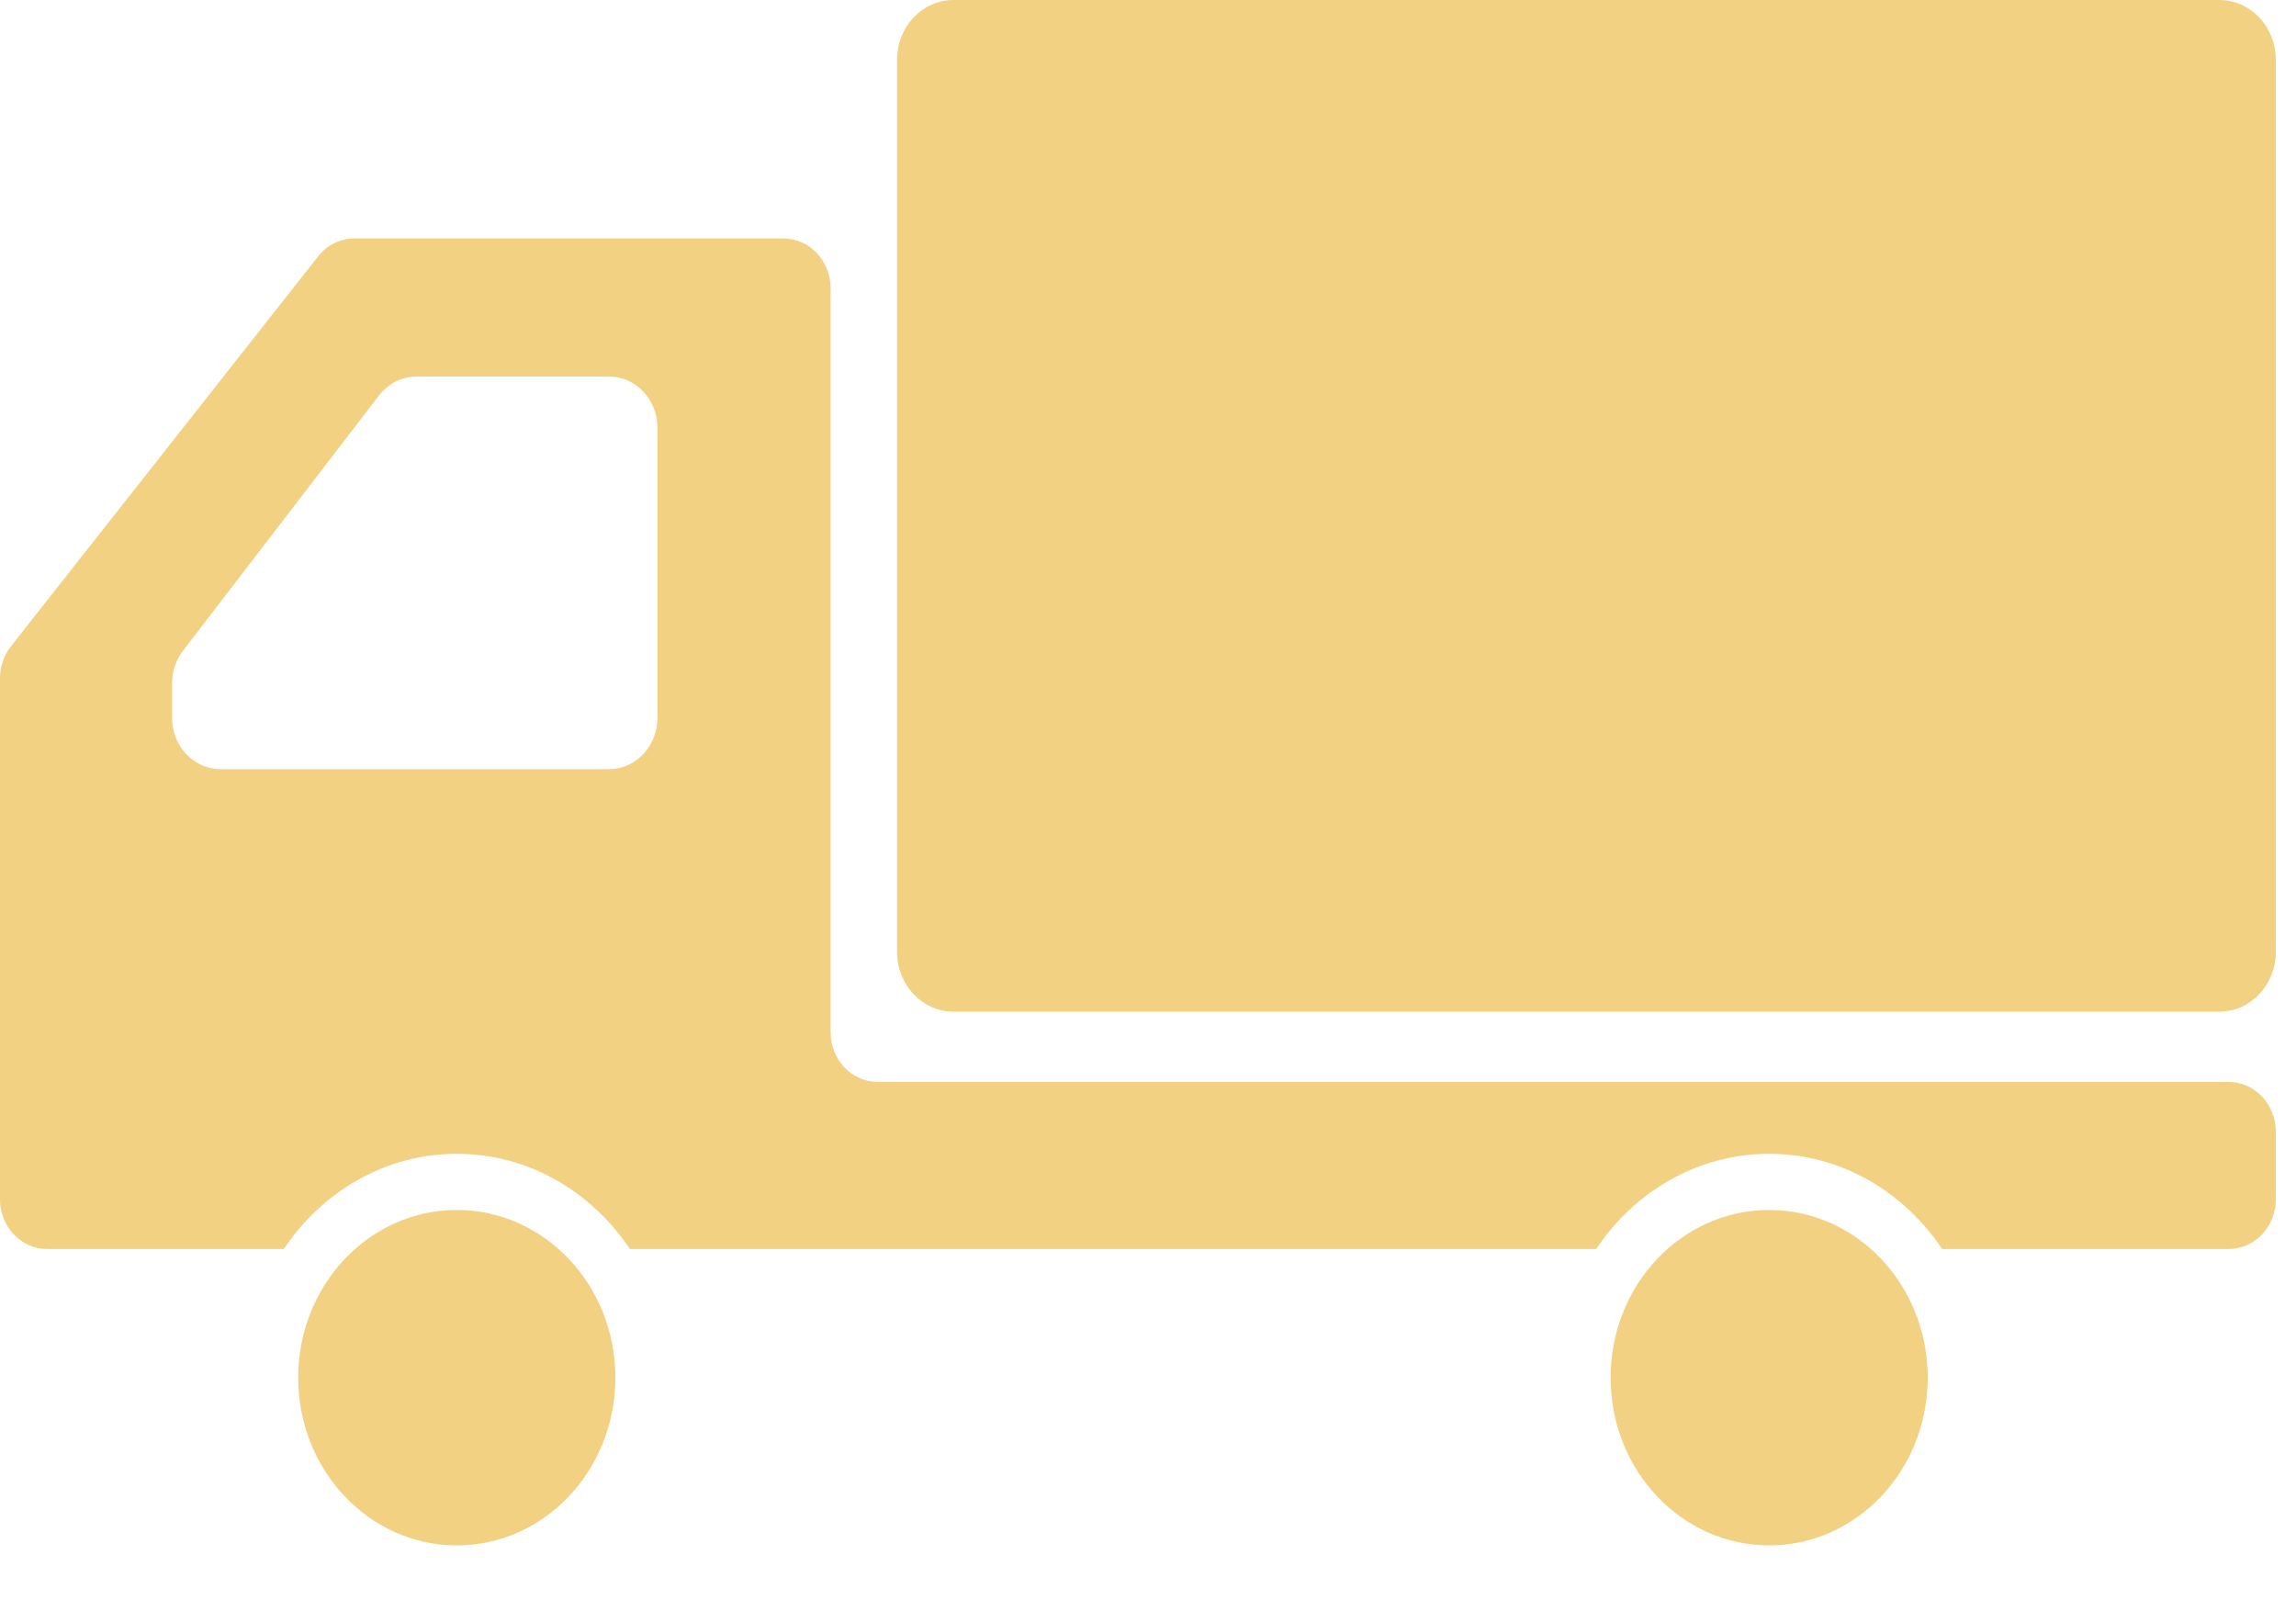 <svg width="33" height="23" viewBox="0 0 33 23" fill="none" xmlns="http://www.w3.org/2000/svg">
<path d="M31.898 0H13.705C13.256 0 12.893 0.385 12.893 0.859V13.681C12.893 14.155 13.256 14.539 13.705 14.539H31.898C32.346 14.539 32.71 14.155 32.71 13.681V0.859C32.71 0.385 32.346 0 31.898 0Z" fill="#F2D182"/>
<path d="M6.566 17.389C5.307 17.389 4.286 18.468 4.286 19.799C4.286 21.131 5.307 22.21 6.566 22.21C7.825 22.21 8.845 21.131 8.845 19.799C8.845 18.468 7.825 17.389 6.566 17.389Z" fill="#F2D182"/>
<path d="M32.033 15.549H12.615C12.241 15.549 11.938 15.228 11.938 14.833V4.143C11.938 3.747 11.635 3.427 11.261 3.427H5.092C4.892 3.427 4.701 3.522 4.573 3.684L0.157 9.289C0.055 9.417 0 9.58 0 9.747V14.664V17.235C0 17.63 0.303 17.95 0.677 17.95H4.08C4.631 17.124 5.539 16.582 6.566 16.582C7.593 16.582 8.501 17.124 9.053 17.95H22.942C23.493 17.124 24.401 16.582 25.428 16.582C26.455 16.582 27.362 17.124 27.914 17.95H32.033C32.407 17.95 32.71 17.63 32.71 17.235V16.265C32.71 15.87 32.407 15.549 32.033 15.549ZM2.473 10.316V9.821C2.473 9.652 2.527 9.487 2.628 9.355L5.447 5.684C5.581 5.511 5.779 5.411 5.989 5.411H8.751C9.137 5.411 9.45 5.741 9.45 6.149V10.316C9.45 10.724 9.137 11.054 8.751 11.054H3.17C2.785 11.054 2.473 10.724 2.473 10.316Z" fill="#F2D182"/>
<path d="M25.428 17.389C24.169 17.389 23.149 18.468 23.149 19.799C23.149 21.131 24.169 22.21 25.428 22.21C26.686 22.21 27.707 21.131 27.707 19.799C27.707 18.468 26.686 17.389 25.428 17.389Z" fill="#F2D182"/>
</svg>
